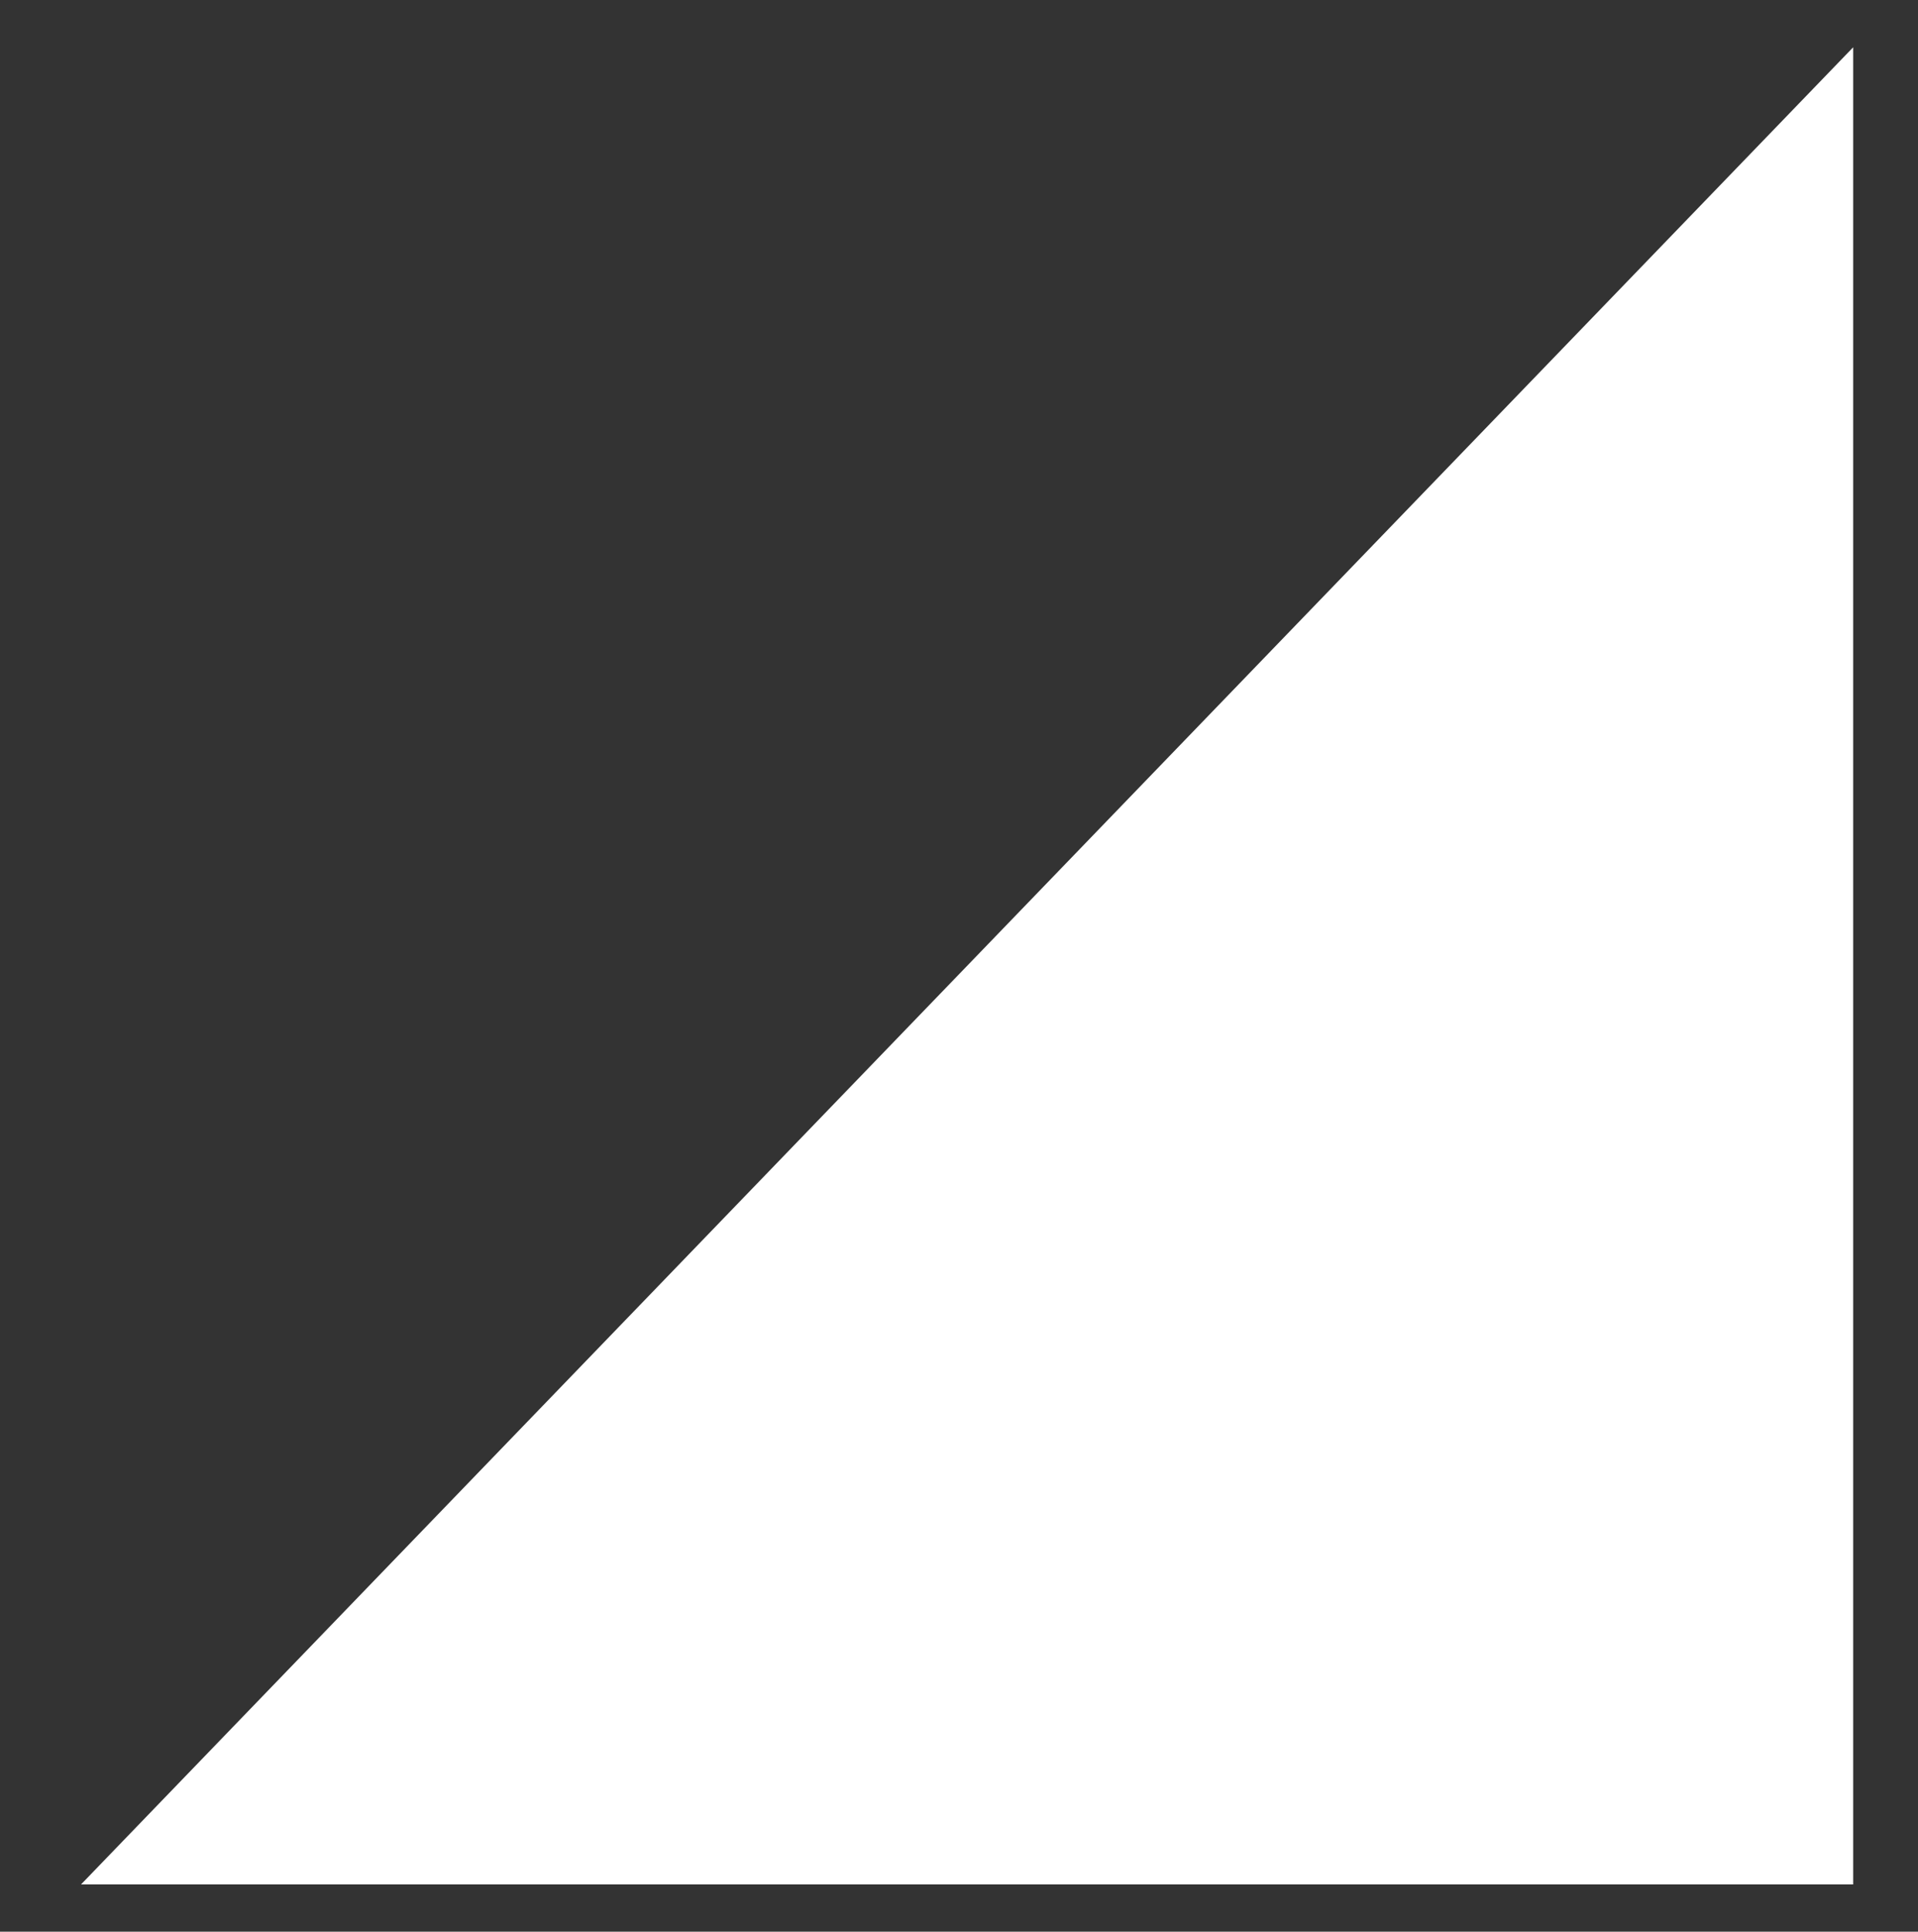 <?xml version="1.0" encoding="utf-8"?>
<!-- Generator: Adobe Illustrator 25.3.1, SVG Export Plug-In . SVG Version: 6.00 Build 0)  -->
<svg version="1.1" id="Calque_1" xmlns="http://www.w3.org/2000/svg" xmlns:xlink="http://www.w3.org/1999/xlink" x="0px" y="0px"
	 viewBox="0 0 142 143" style="enable-background:new 0 0 142 143;" xml:space="preserve">
<rect x="0" y="0" width="142" height="143" fill="#333333" stroke="none"/>
<style type="text/css">
	.st0{fill:#FFFFFF;}
	.st1{fill:#54565A;}
</style>
<polygon class="st0" points="137.2,3.5 137.2,139.5 6,139.5 "/>
</svg>
